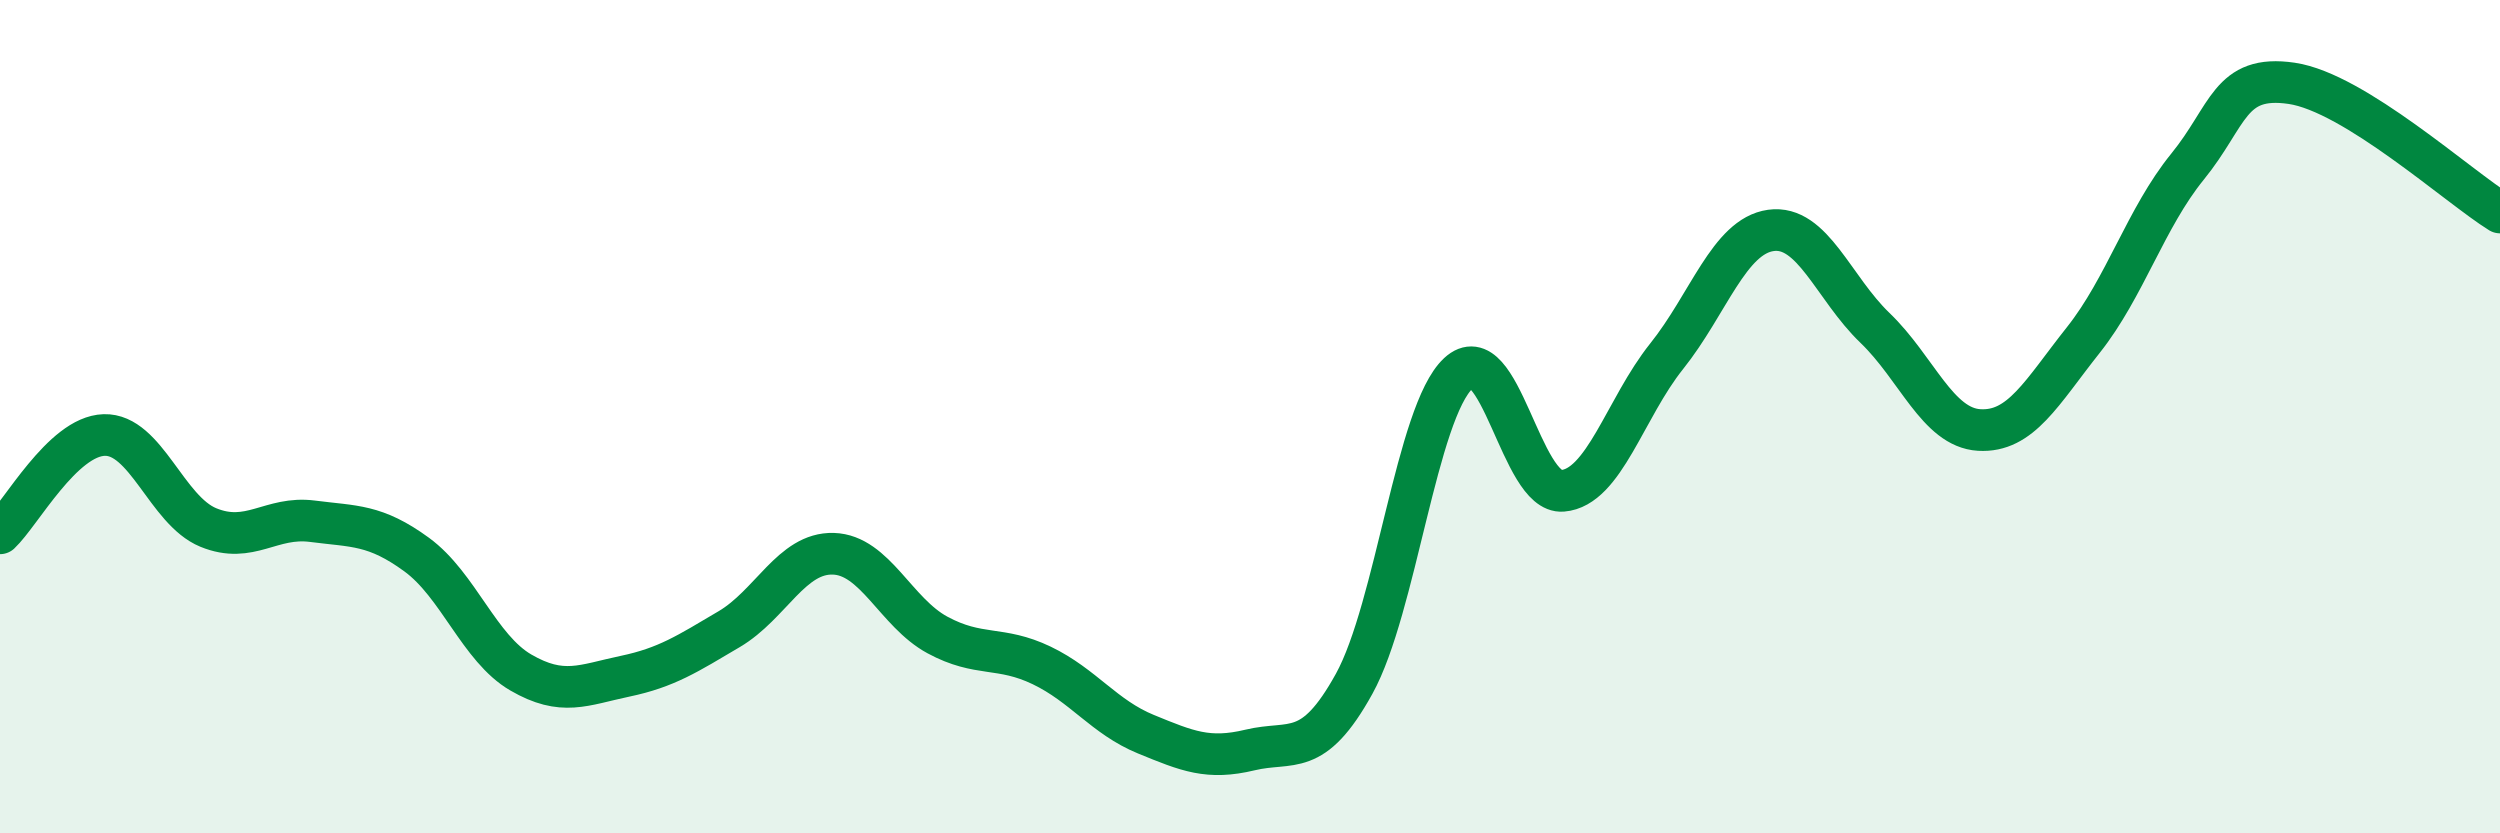 
    <svg width="60" height="20" viewBox="0 0 60 20" xmlns="http://www.w3.org/2000/svg">
      <path
        d="M 0,12.8 C 0.5,12.33 1.5,10.47 2.5,10.44 C 3.5,10.41 4,12.25 5,12.66 C 6,13.07 6.5,12.38 7.5,12.51 C 8.5,12.64 9,12.58 10,13.31 C 11,14.04 11.5,15.56 12.5,16.14 C 13.5,16.72 14,16.44 15,16.23 C 16,16.02 16.5,15.69 17.5,15.1 C 18.5,14.51 19,13.26 20,13.29 C 21,13.32 21.5,14.7 22.5,15.24 C 23.5,15.78 24,15.49 25,15.97 C 26,16.45 26.5,17.21 27.5,17.62 C 28.5,18.03 29,18.24 30,18 C 31,17.76 31.5,18.22 32.5,16.41 C 33.5,14.6 34,9.89 35,8.96 C 36,8.03 36.5,11.86 37.5,11.78 C 38.5,11.7 39,9.8 40,8.55 C 41,7.3 41.5,5.67 42.5,5.53 C 43.5,5.39 44,6.91 45,7.87 C 46,8.83 46.5,10.26 47.5,10.32 C 48.5,10.38 49,9.42 50,8.16 C 51,6.9 51.5,5.23 52.5,4 C 53.5,2.77 53.5,1.78 55,2 C 56.5,2.22 59,4.48 60,5.1L60 20L0 20Z"
        fill="#008740"
        opacity="0.1"
        stroke-linecap="round"
        stroke-linejoin="round"
      />
      <path
        d="M 0,12.8 C 0.5,12.33 1.5,10.47 2.5,10.44 C 3.5,10.41 4,12.25 5,12.66 C 6,13.07 6.5,12.38 7.5,12.51 C 8.5,12.64 9,12.58 10,13.31 C 11,14.04 11.5,15.56 12.5,16.14 C 13.5,16.72 14,16.44 15,16.23 C 16,16.02 16.5,15.69 17.5,15.1 C 18.5,14.51 19,13.26 20,13.29 C 21,13.32 21.5,14.7 22.5,15.24 C 23.5,15.78 24,15.49 25,15.97 C 26,16.45 26.5,17.21 27.5,17.62 C 28.5,18.03 29,18.24 30,18 C 31,17.76 31.5,18.22 32.5,16.41 C 33.5,14.6 34,9.89 35,8.96 C 36,8.03 36.5,11.86 37.5,11.78 C 38.5,11.7 39,9.8 40,8.55 C 41,7.3 41.5,5.67 42.5,5.53 C 43.5,5.39 44,6.91 45,7.87 C 46,8.83 46.5,10.26 47.5,10.32 C 48.5,10.38 49,9.42 50,8.16 C 51,6.9 51.5,5.23 52.5,4 C 53.5,2.77 53.5,1.78 55,2 C 56.5,2.22 59,4.48 60,5.1"
        stroke="#008740"
        stroke-width="1"
        fill="none"
        stroke-linecap="round"
        stroke-linejoin="round"
      />
    </svg>
  